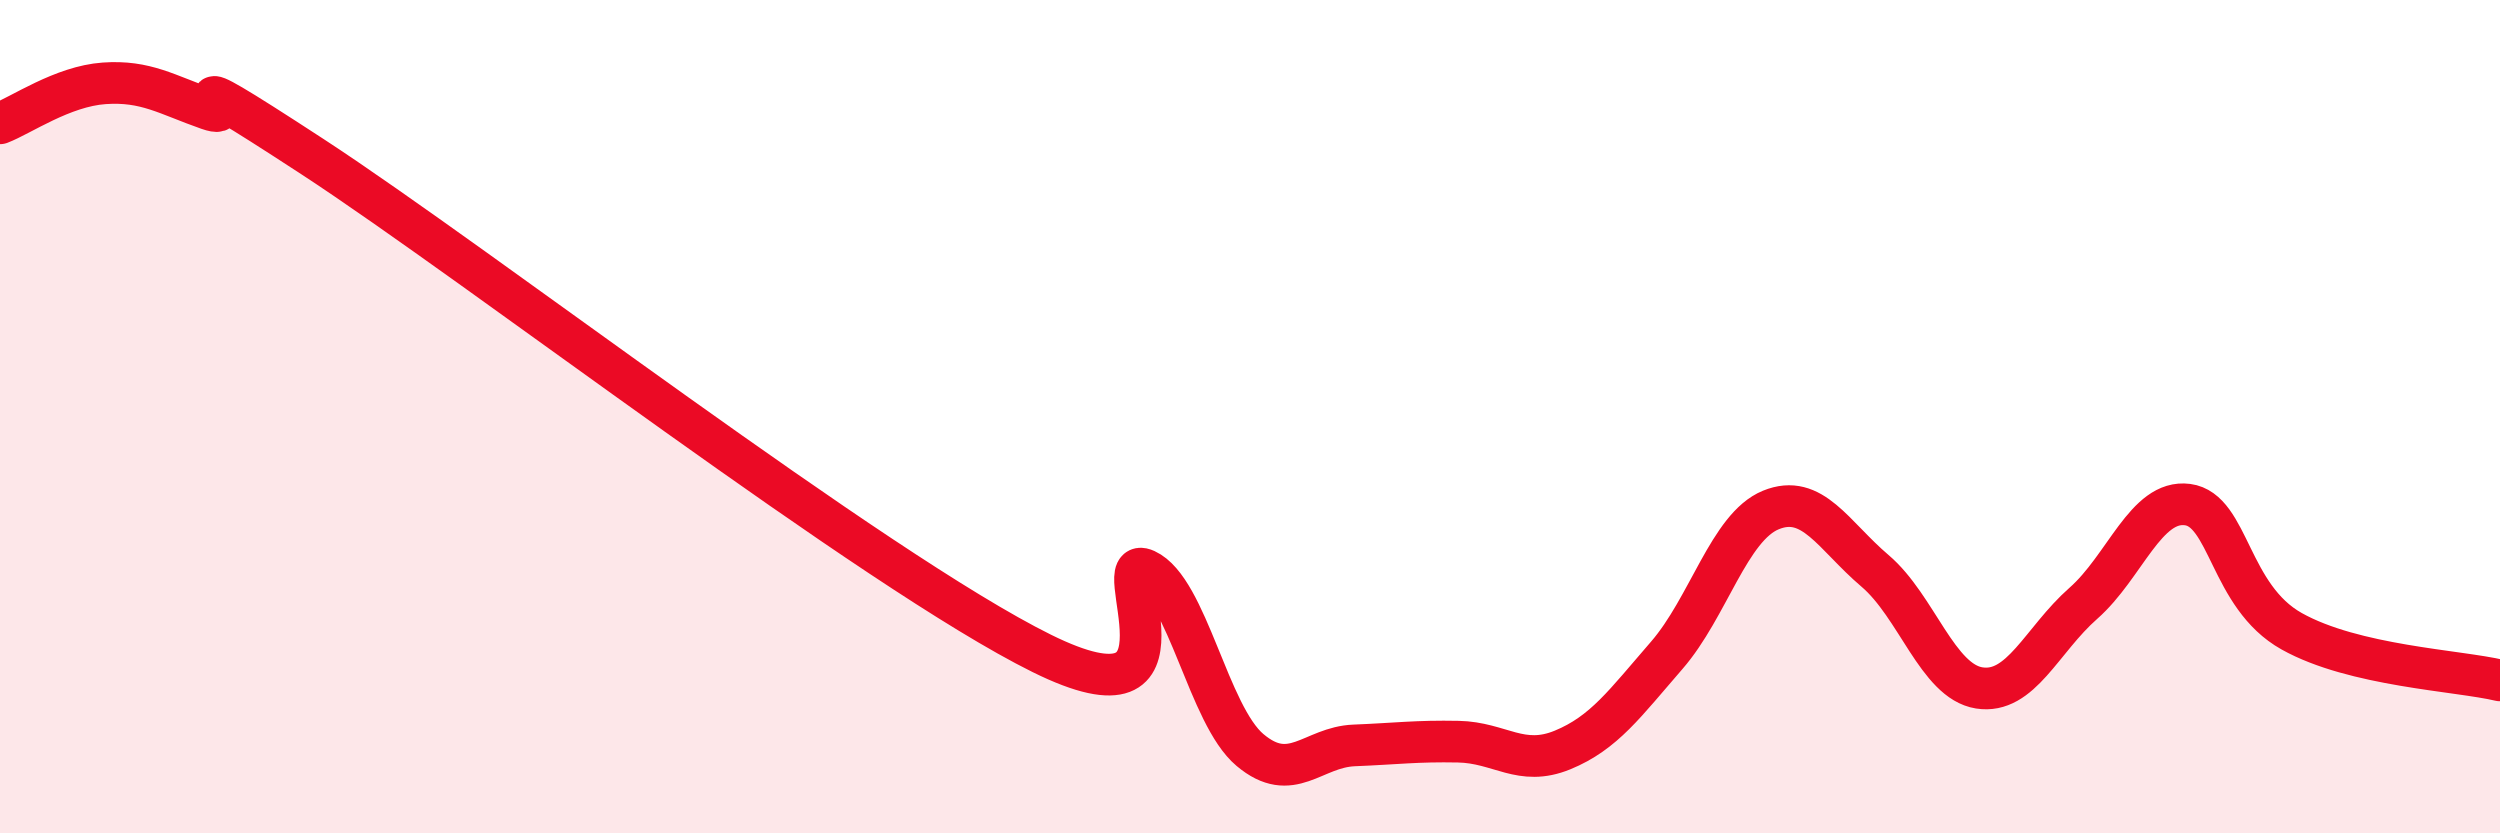 
    <svg width="60" height="20" viewBox="0 0 60 20" xmlns="http://www.w3.org/2000/svg">
      <path
        d="M 0,2.96 C 0.5,2.77 1.5,2.07 2.5,2 C 3.5,1.93 4,2.27 5,2.62 C 6,2.97 3.5,1.15 7.5,3.76 C 11.5,6.37 21,13.7 25,15.68 C 29,17.66 26.5,13.22 27.5,13.68 C 28.5,14.14 29,17.16 30,18 C 31,18.84 31.5,17.93 32.5,17.89 C 33.5,17.85 34,17.78 35,17.8 C 36,17.82 36.5,18.41 37.5,18 C 38.5,17.59 39,16.88 40,15.73 C 41,14.58 41.5,12.65 42.5,12.24 C 43.5,11.83 44,12.85 45,13.7 C 46,14.55 46.5,16.35 47.5,16.51 C 48.5,16.67 49,15.36 50,14.48 C 51,13.6 51.5,11.98 52.5,12.11 C 53.5,12.24 53.5,14.31 55,15.15 C 56.5,15.99 59,16.09 60,16.33L60 20L0 20Z"
        fill="#EB0A25"
        opacity="0.1"
        stroke-linecap="round"
        stroke-linejoin="round"
      />
      <path
        d="M 0,2.96 C 0.5,2.77 1.5,2.07 2.5,2 C 3.5,1.93 4,2.27 5,2.62 C 6,2.97 3.5,1.15 7.5,3.76 C 11.5,6.37 21,13.7 25,15.68 C 29,17.66 26.5,13.22 27.5,13.68 C 28.5,14.14 29,17.16 30,18 C 31,18.84 31.5,17.93 32.5,17.89 C 33.5,17.85 34,17.78 35,17.8 C 36,17.82 36.5,18.41 37.5,18 C 38.5,17.59 39,16.88 40,15.73 C 41,14.58 41.5,12.65 42.5,12.24 C 43.5,11.83 44,12.85 45,13.7 C 46,14.55 46.5,16.35 47.5,16.51 C 48.5,16.67 49,15.36 50,14.48 C 51,13.6 51.5,11.98 52.5,12.11 C 53.5,12.24 53.5,14.31 55,15.15 C 56.5,15.99 59,16.09 60,16.33"
        stroke="#EB0A25"
        stroke-width="1"
        fill="none"
        stroke-linecap="round"
        stroke-linejoin="round"
      />
    </svg>
  